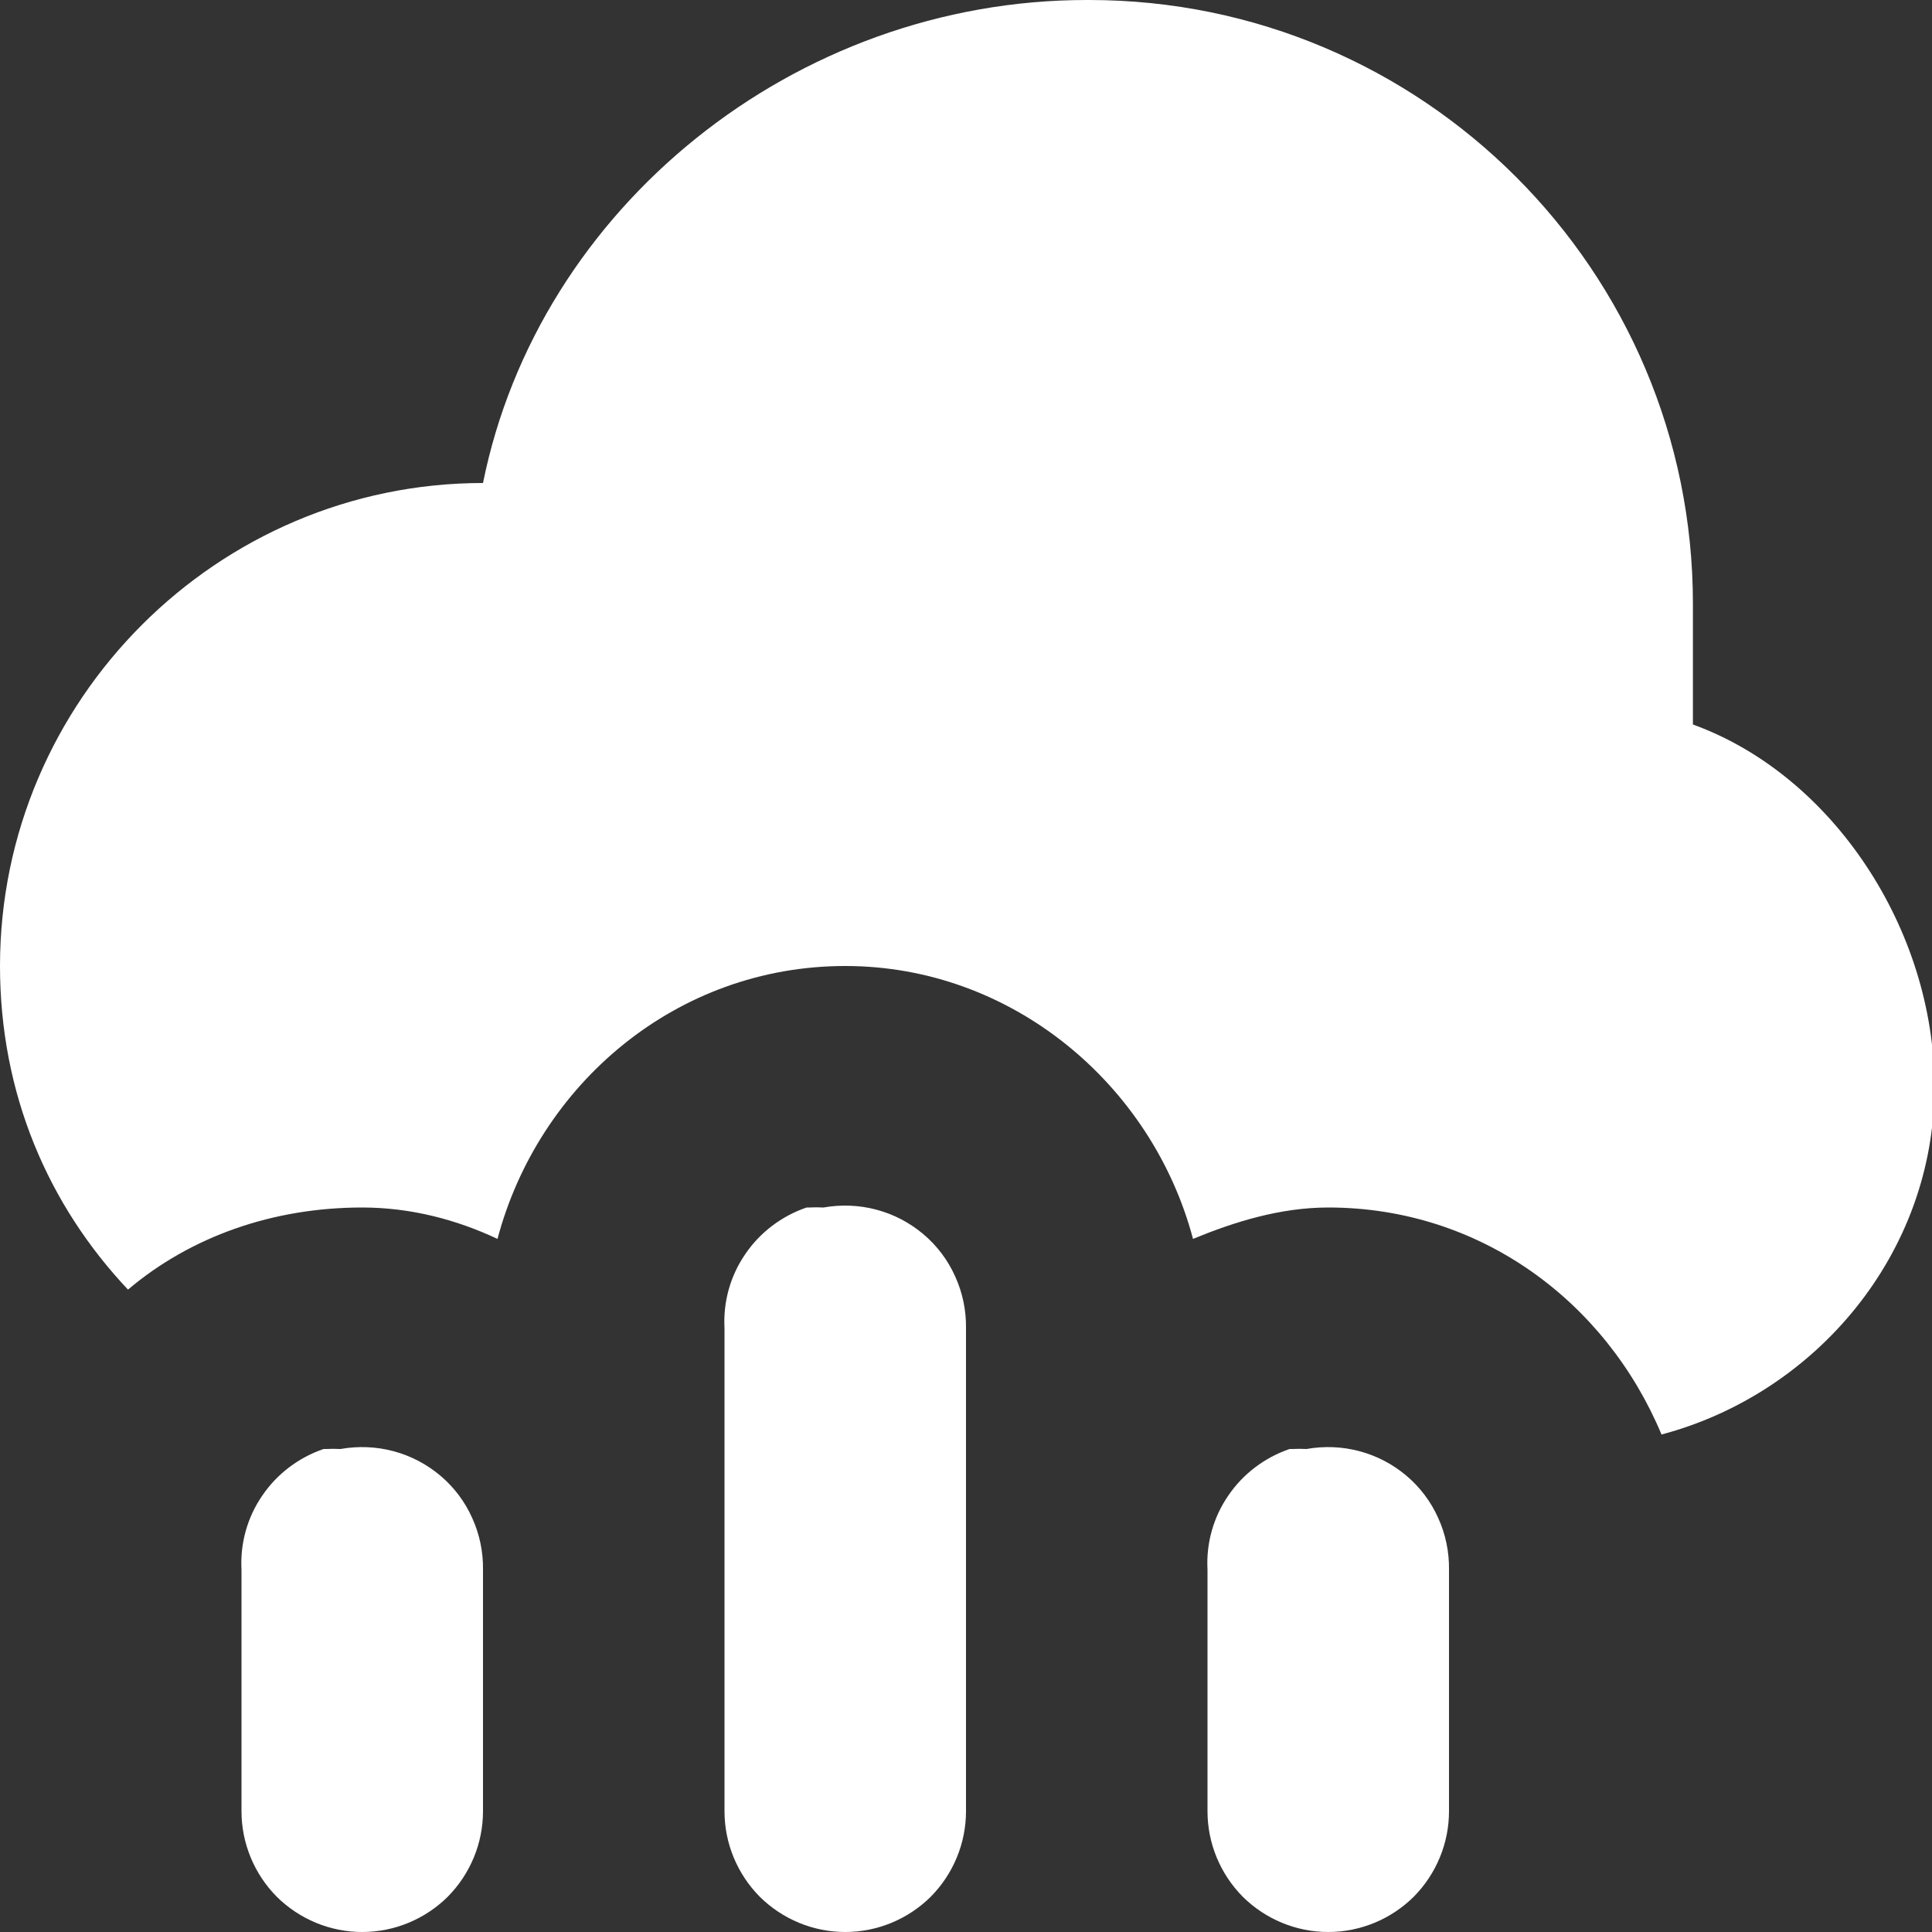 <svg width="8" height="8" viewBox="0 0 8 8" fill="none" xmlns="http://www.w3.org/2000/svg">
<rect x="0" y="0" width="8" height="8" fill="#333333" stroke="none"/>
<g clip-path="url(#clip0)">
<path d="M4.5 0C3.29 0 2.23 0.86 2 2C0.9 2 0 2.9 0 4C0 4.53 0.2 4.99 0.53 5.34C0.79 5.12 1.13 5 1.5 5C1.7 5 1.89 5.05 2.06 5.13C2.23 4.49 2.8 4 3.5 4C4.19 4 4.77 4.49 4.94 5.13C5.11 5.06 5.3 5 5.5 5C6.13 5 6.65 5.39 6.88 5.94C7.52 5.77 8.01 5.19 8.01 4.5C8.01 3.85 7.59 3.21 7.01 3V2.5C7.01 1.12 5.89 0 4.51 0H4.5ZM3.34 5C3.237 5.035 3.147 5.103 3.086 5.193C3.024 5.283 2.994 5.391 3 5.5V7.5C3 7.633 3.053 7.76 3.146 7.854C3.24 7.947 3.367 8 3.5 8C3.633 8 3.76 7.947 3.854 7.854C3.947 7.76 4 7.633 4 7.5V5.5C4.001 5.426 3.986 5.353 3.955 5.285C3.925 5.218 3.88 5.158 3.823 5.11C3.767 5.063 3.701 5.028 3.629 5.009C3.558 4.99 3.483 4.987 3.41 5C3.39 4.999 3.37 4.999 3.35 5H3.34ZM1.34 6C1.237 6.035 1.147 6.103 1.086 6.193C1.024 6.283 0.994 6.391 1 6.5V7.5C1 7.633 1.053 7.76 1.146 7.854C1.24 7.947 1.367 8 1.5 8C1.633 8 1.76 7.947 1.854 7.854C1.947 7.76 2 7.633 2 7.5V6.5C2.001 6.426 1.986 6.353 1.955 6.285C1.925 6.218 1.88 6.158 1.823 6.11C1.767 6.063 1.701 6.028 1.629 6.009C1.558 5.99 1.483 5.987 1.41 6C1.39 5.999 1.37 5.999 1.35 6H1.34ZM5.34 6C5.237 6.035 5.147 6.103 5.086 6.193C5.024 6.283 4.994 6.391 5 6.5V7.5C5 7.633 5.053 7.76 5.146 7.854C5.24 7.947 5.367 8 5.5 8C5.633 8 5.76 7.947 5.854 7.854C5.947 7.76 6 7.633 6 7.5V6.5C6.001 6.426 5.986 6.353 5.955 6.285C5.925 6.218 5.88 6.158 5.823 6.11C5.767 6.063 5.701 6.028 5.629 6.009C5.558 5.99 5.483 5.987 5.41 6C5.39 5.999 5.37 5.999 5.35 6H5.34Z" fill="white"/>
</g>
<defs>
<clipPath id="clip0">
<rect width="8" height="8" fill="white"/>
</clipPath>
</defs>
</svg>
